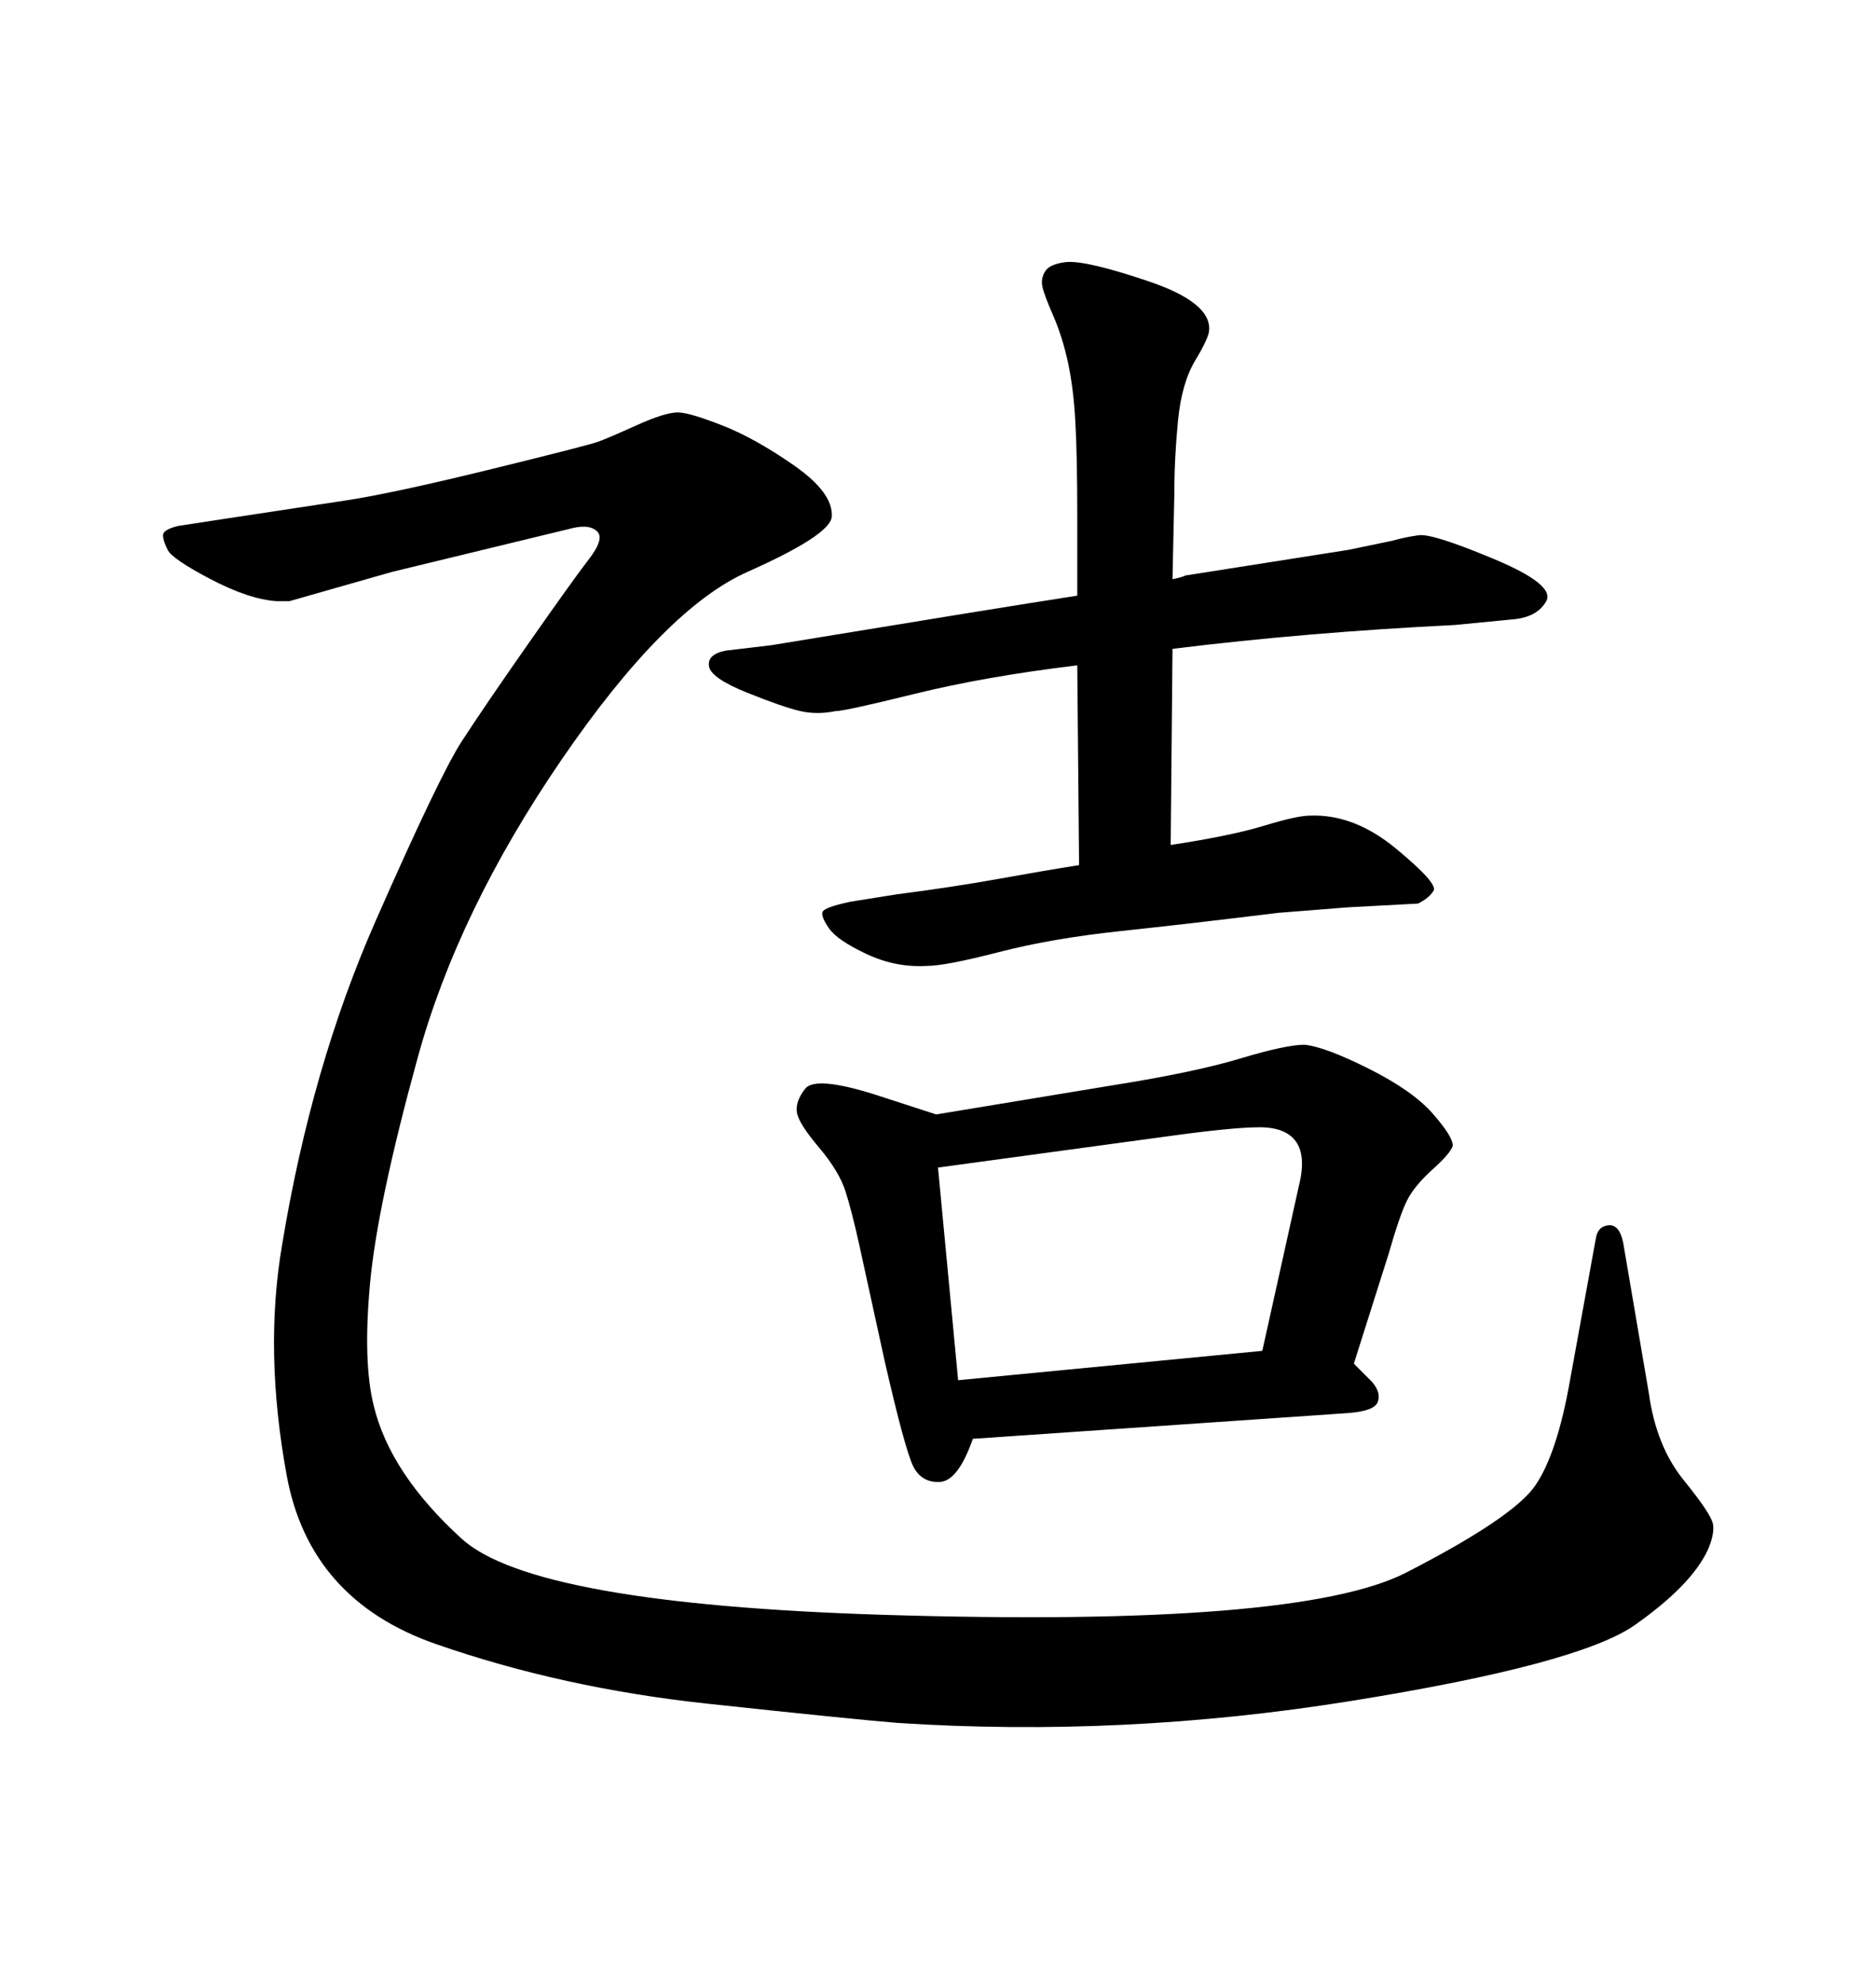 <svg xmlns="http://www.w3.org/2000/svg" xmlns:xlink="http://www.w3.org/1999/xlink" width="300" height="317.285"><path d="M251.07 220.61L251.07 220.61L255.18 198.05Q255.47 196.00 257.23 195.85Q258.98 195.70 259.57 198.63L259.57 198.63L263.67 222.66Q264.84 231.15 269.24 236.57Q273.63 241.99 273.93 243.60Q274.22 245.21 273.05 247.85L273.05 247.85Q270.41 253.42 261.47 259.72Q252.54 266.02 216.06 271.88Q179.59 277.73 143.55 275.39L143.55 275.39Q136.23 274.80 113.09 272.31Q89.94 269.82 69.73 262.79Q49.51 255.76 45.85 235.84Q42.19 215.92 45.12 198.93L45.12 198.93Q49.80 170.51 60.06 147.22Q70.31 123.93 73.83 118.51Q77.34 113.09 84.52 102.83Q91.70 92.58 94.19 89.36Q96.68 86.13 95.51 84.96Q94.34 83.79 91.70 84.38L91.70 84.38L62.70 91.41L46.29 96.09Q45.12 96.09 44.24 96.09L44.24 96.09Q39.84 95.80 33.69 92.58Q27.54 89.36 26.81 87.89Q26.07 86.43 26.07 85.55Q26.07 84.67 28.42 84.08L28.42 84.08L36.04 82.91L55.37 79.98Q62.99 78.81 78.52 75Q94.04 71.19 95.65 70.61Q97.27 70.02 101.81 67.97Q106.35 65.92 108.40 65.92L108.40 65.92Q110.16 65.92 115.43 67.97Q120.70 70.02 127.00 74.41Q133.30 78.81 133.01 82.62L133.01 82.62Q132.71 85.55 119.53 91.41Q106.35 97.27 89.79 121.44Q73.24 145.61 66.80 169.04Q60.35 192.48 59.18 205.08Q58.01 217.68 59.77 224.71L59.77 224.71Q62.40 235.55 73.83 245.95Q85.25 256.35 141.21 258.11L141.21 258.11Q207.71 260.16 224.85 251.37Q241.99 242.58 245.51 237.45Q249.02 232.32 251.07 220.61ZM172.27 95.21L172.27 95.21L172.27 82.32Q172.27 72.95 171.97 67.53Q171.68 62.11 170.80 58.01Q169.92 53.91 168.46 50.54Q166.99 47.17 166.70 45.85Q166.41 44.53 167.14 43.36Q167.87 42.19 170.51 41.89L170.51 41.89Q173.73 41.60 183.69 44.97Q193.65 48.34 193.36 52.73L193.36 52.73Q193.36 53.91 191.16 57.57Q188.96 61.23 188.38 67.24Q187.79 73.24 187.79 79.10L187.79 79.10L187.50 92.58Q188.96 92.29 189.55 91.99L189.55 91.99L215.63 87.89L222.66 86.43Q224.71 85.84 226.90 85.55Q229.10 85.25 238.92 89.36Q248.73 93.46 247.27 96.09Q245.80 98.73 241.70 99.02L241.70 99.02L232.62 99.90Q208.89 101.07 187.50 103.71L187.50 103.71L187.21 135.06Q196.88 133.59 202.15 131.98Q207.42 130.37 209.47 130.37L209.47 130.37Q216.50 130.08 223.24 135.64Q229.98 141.21 229.25 142.38Q228.52 143.55 226.76 144.43L226.76 144.43L215.63 145.02L204.49 145.90Q190.14 147.66 179.15 148.83Q168.16 150 159.67 152.20Q151.17 154.39 148.24 154.39L148.24 154.39Q143.26 154.69 138.57 152.49Q133.89 150.29 132.57 148.39Q131.25 146.48 131.54 145.75Q131.84 145.02 135.94 144.14L135.94 144.14L143.26 142.97Q152.34 141.80 159.67 140.48Q166.99 139.16 172.56 138.28L172.56 138.28L172.27 106.35Q157.62 108.11 146.34 110.89Q135.06 113.67 133.59 113.67L133.59 113.67Q130.66 114.26 128.03 113.67Q125.39 113.09 119.53 110.74Q113.67 108.40 113.38 106.49Q113.09 104.59 116.02 104.00L116.02 104.00L123.34 103.13Q160.84 96.97 172.27 95.21ZM215.33 225.88L155.57 229.98Q153.22 236.72 150.29 236.87Q147.36 237.01 146.04 234.38Q144.73 231.74 141.50 217.68L141.50 217.68L137.40 198.93Q136.23 193.65 135.21 190.43Q134.18 187.21 130.96 183.40Q127.73 179.59 127.44 177.83Q127.15 176.07 128.76 174.02Q130.37 171.97 139.75 174.90L139.75 174.90L149.71 178.13L178.13 173.44Q191.02 171.39 198.34 169.19Q205.66 166.99 208.59 166.99L208.59 166.99Q211.82 167.29 218.85 170.80Q225.88 174.32 229.10 177.98Q232.32 181.64 232.32 183.11L232.32 183.11Q232.03 184.28 229.10 186.91Q226.17 189.55 225 191.89Q223.83 194.24 222.07 200.39L222.07 200.39L216.50 217.97L219.43 220.90Q220.90 222.66 220.31 224.12Q219.73 225.59 215.33 225.88L215.33 225.88ZM150 186.62L153.22 220.61L201.86 215.92L207.71 189.55Q208.89 184.86 207.28 182.52Q205.66 180.18 201.42 180.18Q197.17 180.18 186.62 181.64L186.62 181.64L150 186.62Z"/></svg>